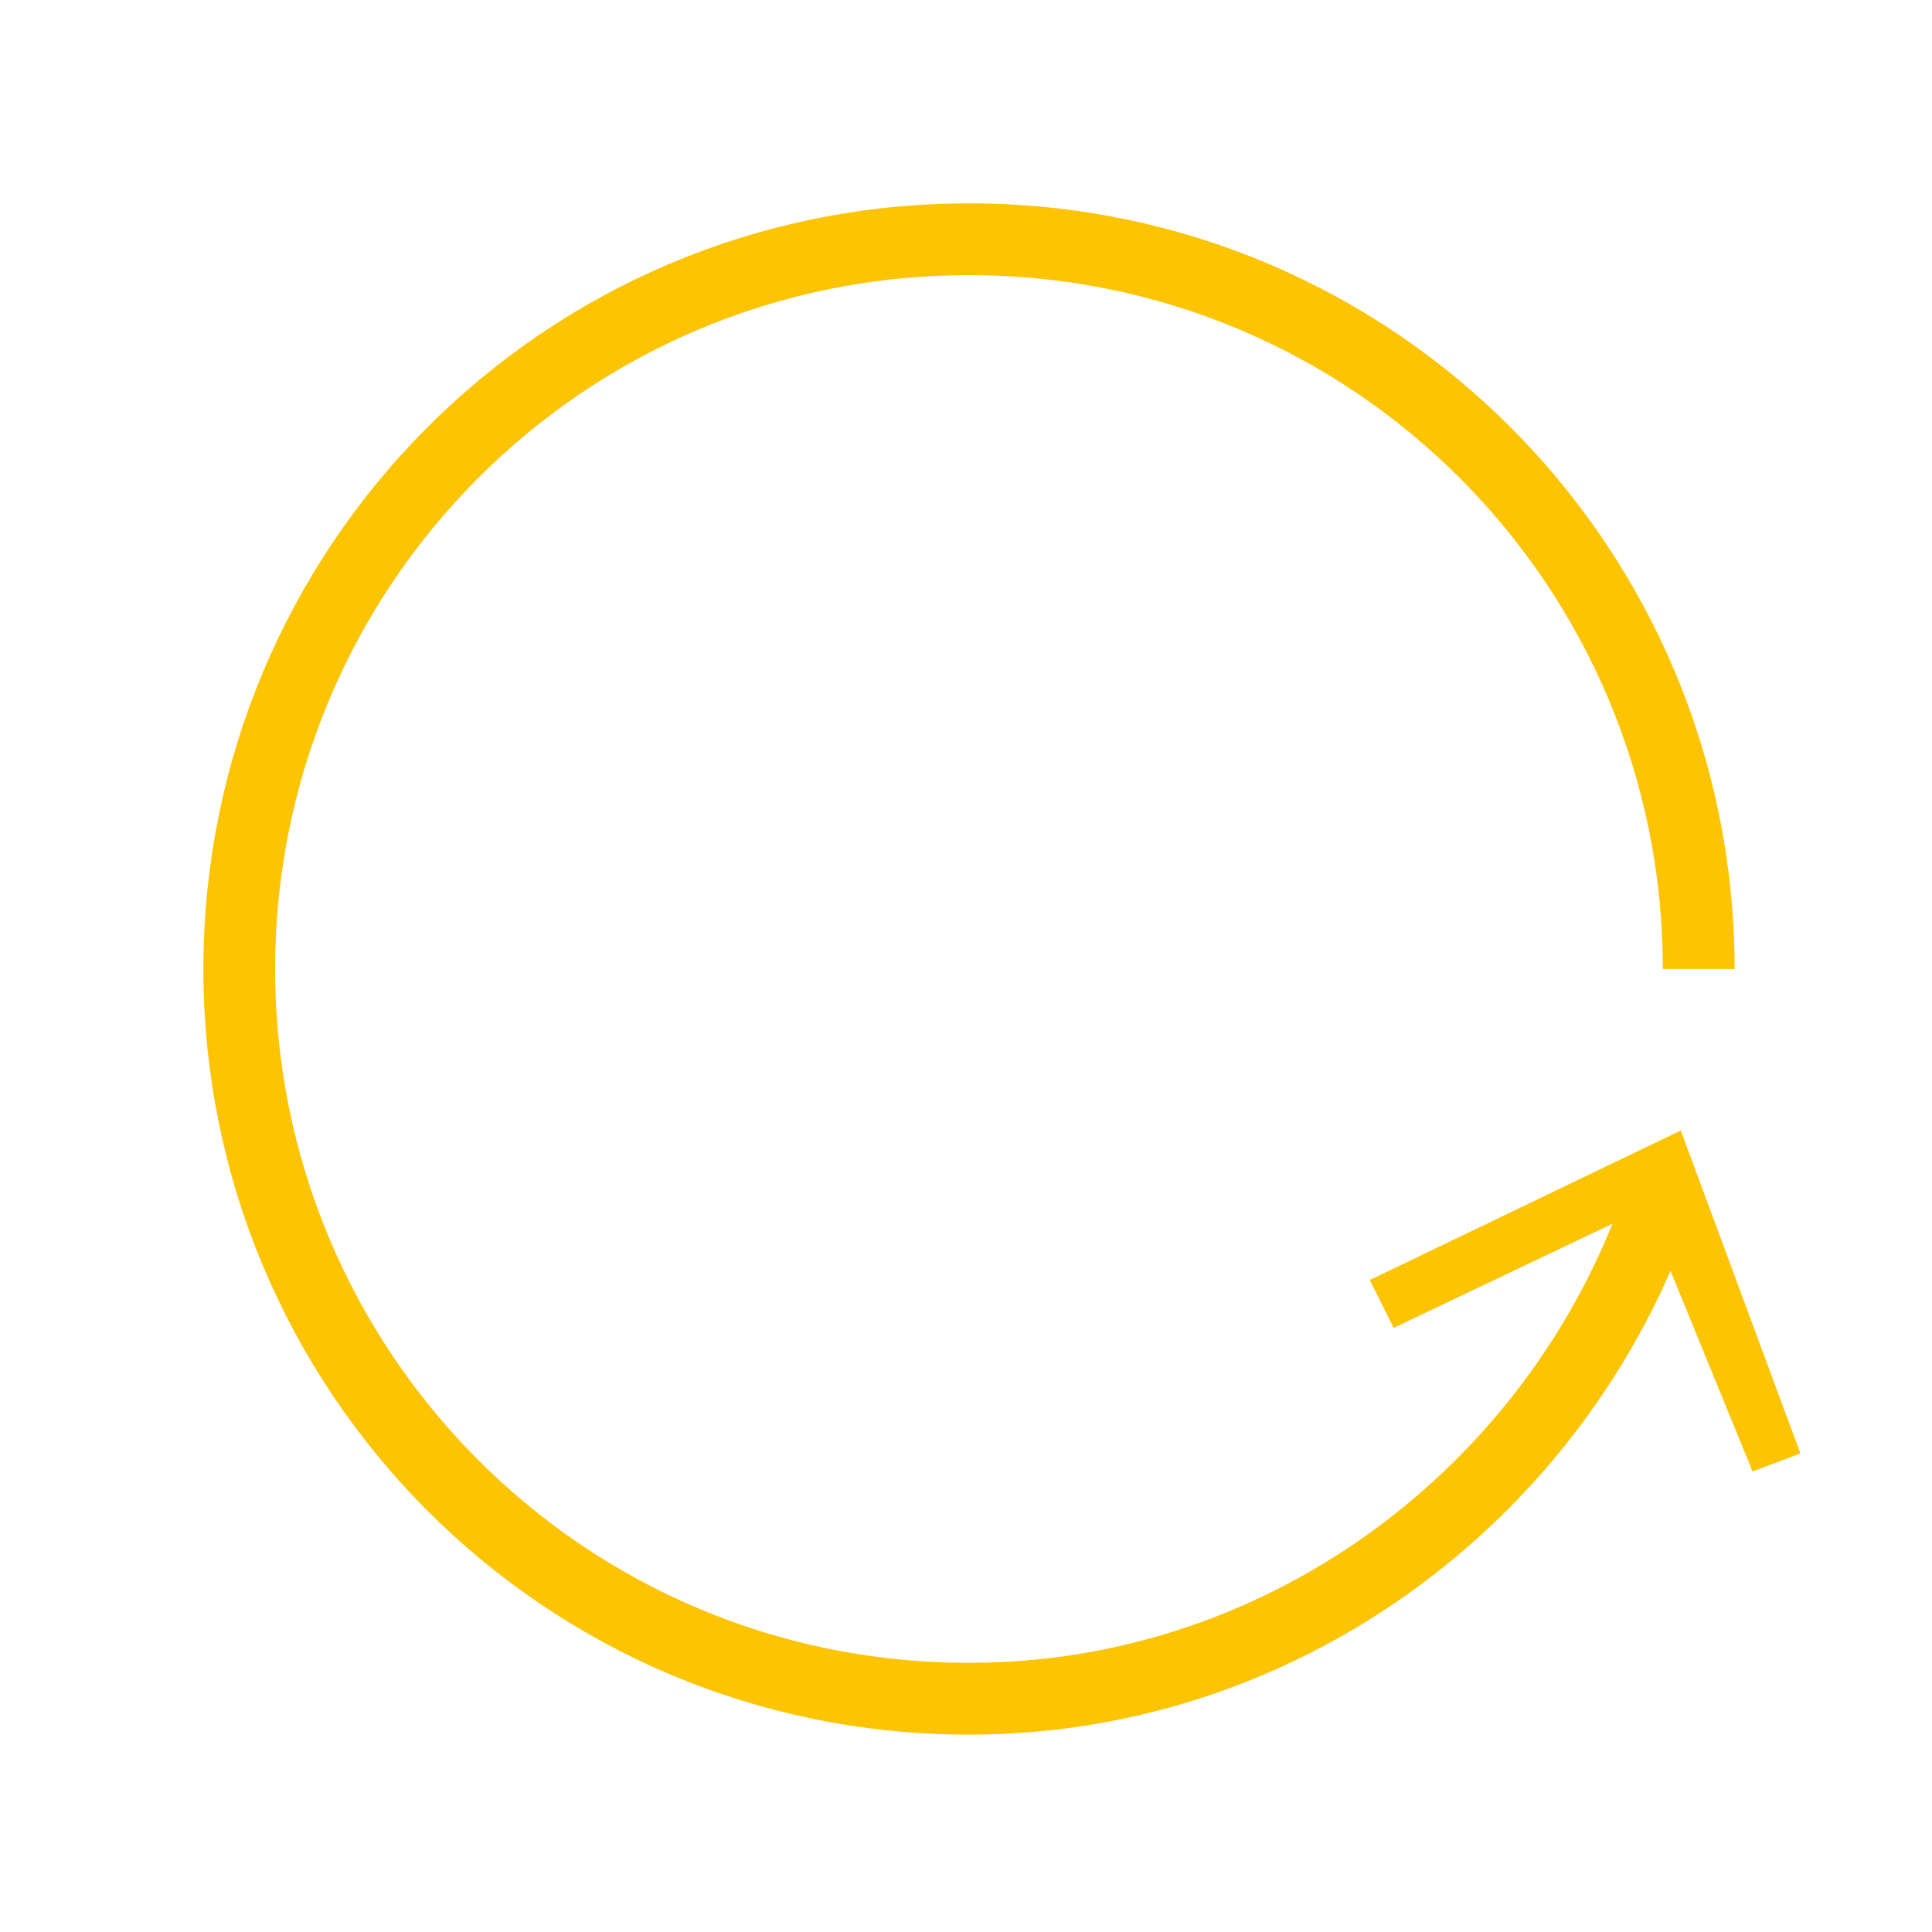 <?xml version="1.0" encoding="utf-8"?>
<!-- Generator: Adobe Illustrator 22.1.0, SVG Export Plug-In . SVG Version: 6.00 Build 0)  -->
<svg version="1.1" id="Ebene_1" xmlns="http://www.w3.org/2000/svg" xmlns:xlink="http://www.w3.org/1999/xlink" x="0px" y="0px"
	 viewBox="0 0 32.3 32.3" style="enable-background:new 0 0 32.3 32.3;" xml:space="preserve">
<style type="text/css">
	.st0{fill:#FFFFFF;}
	.st1{fill:none;stroke:#FDC403;stroke-width:1.2;stroke-miterlimit:10;}
	.st2{fill:#FDC403;}
</style>
<rect x="0" class="st0" width="32.3" height="32.3"/>
<g>
	<g>
		<path class="st1" d="M27.8,19.9c-1.6,4.9-6.2,8.5-11.6,8.5C9.4,28.4,4,22.9,4,16.2S9.4,4,16.2,4s12.2,5.5,12.2,12.2"/>
		<g>
			<polygon class="st2" points="22.9,21.4 23.3,22.2 27.5,20.2 29.3,24.6 30.1,24.3 28.1,18.9 			"/>
		</g>
	</g>
</g>
</svg>

